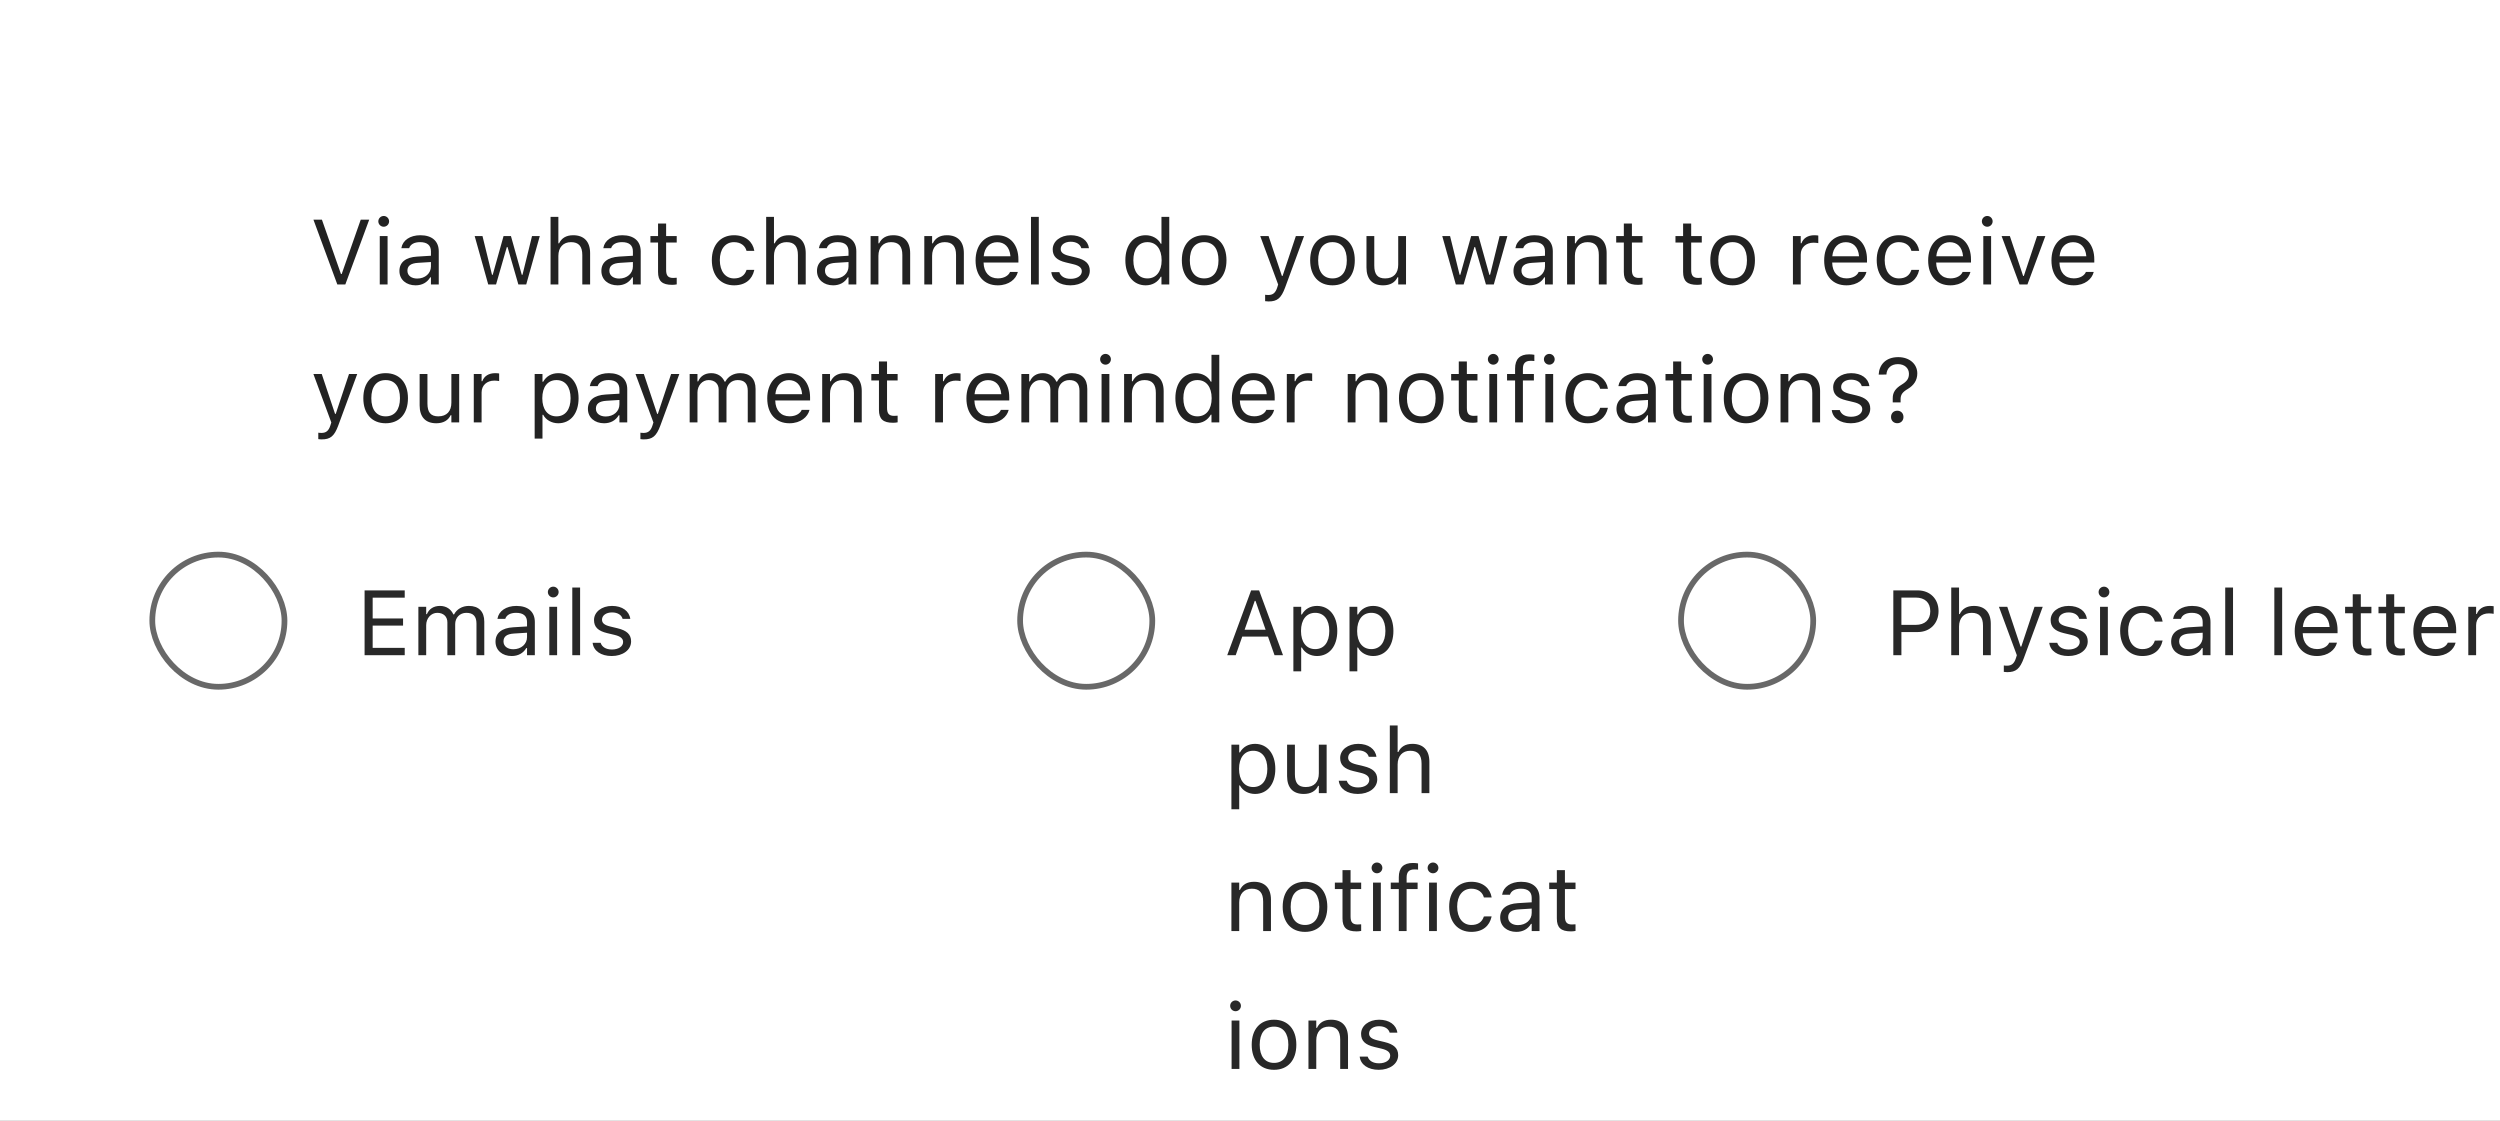 <svg width="435" height="195" viewBox="0 0 435 195" fill="none" xmlns="http://www.w3.org/2000/svg">
<rect x="0" y="0" width="435" height="195" fill="#808080" stroke="none"/>
<g clip-path="url(#clip0_2811_1228)">
<mask id="path-1-inside-1_2811_1228" fill="white">
<path d="M0 0H435V195H0V0Z"/>
</mask>
<path d="M0 0H435V195H0V0Z" fill="white"/>
<path d="M58.695 49.5L54.539 38.227H56.016L59.328 47.68H59.453L62.766 38.227H64.242L60.086 49.5H58.695ZM66.766 39.453C66.25 39.453 65.828 39.031 65.828 38.516C65.828 38 66.25 37.578 66.766 37.578C67.281 37.578 67.703 38 67.703 38.516C67.703 39.031 67.281 39.453 66.766 39.453ZM66.078 49.5V41.078H67.438V49.5H66.078ZM72.312 49.648C70.711 49.648 69.5 48.68 69.5 47.148V47.133C69.5 45.633 70.609 44.766 72.57 44.648L74.984 44.5V43.734C74.984 42.695 74.352 42.133 73.094 42.133C72.086 42.133 71.422 42.508 71.203 43.164L71.195 43.188H69.836L69.844 43.141C70.062 41.82 71.344 40.93 73.141 40.93C75.195 40.93 76.344 41.984 76.344 43.734V49.5H74.984V48.258H74.859C74.328 49.156 73.445 49.648 72.312 49.648ZM70.891 47.117C70.891 47.969 71.617 48.469 72.594 48.469C73.977 48.469 74.984 47.562 74.984 46.359V45.594L72.734 45.734C71.453 45.812 70.891 46.266 70.891 47.102V47.117ZM84.953 49.5L82.594 41.078H83.953L85.609 47.812H85.734L87.617 41.078H88.906L90.789 47.812H90.914L92.57 41.078H93.922L91.562 49.5H90.195L88.312 42.984H88.188L86.312 49.5H84.953ZM95.797 49.5V37.734H97.156V42.344H97.281C97.703 41.453 98.492 40.93 99.734 40.93C101.625 40.93 102.68 42.047 102.68 44.047V49.5H101.32V44.375C101.32 42.859 100.695 42.133 99.352 42.133C98.008 42.133 97.156 43.039 97.156 44.516V49.5H95.797ZM107.453 49.648C105.852 49.648 104.641 48.68 104.641 47.148V47.133C104.641 45.633 105.75 44.766 107.711 44.648L110.125 44.5V43.734C110.125 42.695 109.492 42.133 108.234 42.133C107.227 42.133 106.562 42.508 106.344 43.164L106.336 43.188H104.977L104.984 43.141C105.203 41.82 106.484 40.93 108.281 40.93C110.336 40.93 111.484 41.984 111.484 43.734V49.5H110.125V48.258H110C109.469 49.156 108.586 49.648 107.453 49.648ZM106.031 47.117C106.031 47.969 106.758 48.469 107.734 48.469C109.117 48.469 110.125 47.562 110.125 46.359V45.594L107.875 45.734C106.594 45.812 106.031 46.266 106.031 47.102V47.117ZM116.961 49.562C115.227 49.562 114.5 48.922 114.5 47.312V42.203H113.172V41.078H114.5V38.898H115.906V41.078H117.75V42.203H115.906V46.969C115.906 47.961 116.25 48.359 117.125 48.359C117.367 48.359 117.5 48.352 117.75 48.328V49.484C117.484 49.531 117.227 49.562 116.961 49.562ZM127.727 49.648C125.367 49.648 123.859 47.938 123.859 45.266V45.25C123.859 42.633 125.359 40.93 127.719 40.93C129.766 40.93 130.992 42.109 131.242 43.609L131.25 43.656H129.898L129.891 43.633C129.68 42.805 128.93 42.133 127.719 42.133C126.203 42.133 125.25 43.352 125.25 45.25V45.266C125.25 47.203 126.219 48.445 127.719 48.445C128.852 48.445 129.57 47.945 129.883 47.008L129.898 46.961L131.242 46.953L131.227 47.039C130.883 48.562 129.75 49.648 127.727 49.648ZM133.312 49.5V37.734H134.672V42.344H134.797C135.219 41.453 136.008 40.93 137.25 40.93C139.141 40.93 140.195 42.047 140.195 44.047V49.5H138.836V44.375C138.836 42.859 138.211 42.133 136.867 42.133C135.523 42.133 134.672 43.039 134.672 44.516V49.5H133.312ZM144.969 49.648C143.367 49.648 142.156 48.68 142.156 47.148V47.133C142.156 45.633 143.266 44.766 145.227 44.648L147.641 44.5V43.734C147.641 42.695 147.008 42.133 145.75 42.133C144.742 42.133 144.078 42.508 143.859 43.164L143.852 43.188H142.492L142.5 43.141C142.719 41.82 144 40.93 145.797 40.93C147.852 40.93 149 41.984 149 43.734V49.5H147.641V48.258H147.516C146.984 49.156 146.102 49.648 144.969 49.648ZM143.547 47.117C143.547 47.969 144.273 48.469 145.25 48.469C146.633 48.469 147.641 47.562 147.641 46.359V45.594L145.391 45.734C144.109 45.812 143.547 46.266 143.547 47.102V47.117ZM151.484 49.5V41.078H152.844V42.344H152.969C153.391 41.453 154.18 40.93 155.422 40.93C157.312 40.93 158.367 42.047 158.367 44.047V49.5H157.008V44.375C157.008 42.859 156.383 42.133 155.039 42.133C153.695 42.133 152.844 43.039 152.844 44.516V49.5H151.484ZM160.828 49.5V41.078H162.188V42.344H162.312C162.734 41.453 163.523 40.93 164.766 40.93C166.656 40.93 167.711 42.047 167.711 44.047V49.5H166.352V44.375C166.352 42.859 165.727 42.133 164.383 42.133C163.039 42.133 162.188 43.039 162.188 44.516V49.5H160.828ZM173.609 49.648C171.203 49.648 169.75 47.961 169.75 45.32V45.312C169.75 42.711 171.234 40.93 173.523 40.93C175.812 40.93 177.203 42.633 177.203 45.148V45.68H171.141C171.18 47.422 172.141 48.438 173.641 48.438C174.781 48.438 175.484 47.898 175.711 47.391L175.742 47.32H177.102L177.086 47.383C176.797 48.523 175.594 49.648 173.609 49.648ZM173.516 42.141C172.266 42.141 171.312 42.992 171.164 44.594H175.82C175.68 42.93 174.758 42.141 173.516 42.141ZM179.391 49.5V37.734H180.75V49.5H179.391ZM186.25 49.648C184.375 49.648 183.086 48.742 182.93 47.352H184.32C184.547 48.055 185.219 48.516 186.297 48.516C187.43 48.516 188.234 47.977 188.234 47.211V47.195C188.234 46.625 187.805 46.227 186.766 45.977L185.461 45.664C183.883 45.289 183.172 44.602 183.172 43.391V43.383C183.172 41.984 184.516 40.93 186.305 40.93C188.07 40.93 189.297 41.812 189.484 43.188H188.148C187.969 42.523 187.312 42.062 186.297 42.062C185.297 42.062 184.562 42.578 184.562 43.32V43.336C184.562 43.906 184.984 44.266 185.977 44.508L187.273 44.82C188.859 45.203 189.625 45.891 189.625 47.094V47.109C189.625 48.609 188.164 49.648 186.25 49.648ZM199.344 49.648C197.211 49.648 195.812 47.922 195.812 45.297V45.281C195.812 42.641 197.203 40.93 199.344 40.93C200.5 40.93 201.508 41.508 201.969 42.406H202.094V37.734H203.453V49.5H202.094V48.156H201.969C201.453 49.094 200.516 49.648 199.344 49.648ZM199.656 48.445C201.188 48.445 202.125 47.242 202.125 45.297V45.281C202.125 43.336 201.188 42.133 199.656 42.133C198.117 42.133 197.203 43.32 197.203 45.281V45.297C197.203 47.258 198.117 48.445 199.656 48.445ZM209.523 49.648C207.125 49.648 205.641 47.992 205.641 45.297V45.281C205.641 42.578 207.125 40.93 209.523 40.93C211.922 40.93 213.406 42.578 213.406 45.281V45.297C213.406 47.992 211.922 49.648 209.523 49.648ZM209.523 48.445C211.117 48.445 212.016 47.281 212.016 45.297V45.281C212.016 43.289 211.117 42.133 209.523 42.133C207.93 42.133 207.031 43.289 207.031 45.281V45.297C207.031 47.281 207.93 48.445 209.523 48.445ZM220.734 52.453C220.555 52.453 220.32 52.438 220.133 52.406V51.289C220.297 51.32 220.508 51.328 220.695 51.328C221.469 51.328 221.938 50.977 222.242 50.008L222.398 49.508L219.281 41.078H220.734L223.047 48.008H223.172L225.477 41.078H226.906L223.617 50.016C222.922 51.906 222.227 52.453 220.734 52.453ZM231.852 49.648C229.453 49.648 227.969 47.992 227.969 45.297V45.281C227.969 42.578 229.453 40.93 231.852 40.93C234.25 40.93 235.734 42.578 235.734 45.281V45.297C235.734 47.992 234.25 49.648 231.852 49.648ZM231.852 48.445C233.445 48.445 234.344 47.281 234.344 45.297V45.281C234.344 43.289 233.445 42.133 231.852 42.133C230.258 42.133 229.359 43.289 229.359 45.281V45.297C229.359 47.281 230.258 48.445 231.852 48.445ZM240.664 49.648C238.75 49.648 237.766 48.523 237.766 46.531V41.078H239.125V46.203C239.125 47.719 239.672 48.445 241.016 48.445C242.5 48.445 243.289 47.539 243.289 46.062V41.078H244.648V49.5H243.289V48.242H243.164C242.75 49.141 241.898 49.648 240.664 49.648ZM253.312 49.5L250.953 41.078H252.312L253.969 47.812H254.094L255.977 41.078H257.266L259.148 47.812H259.273L260.93 41.078H262.281L259.922 49.5H258.555L256.672 42.984H256.547L254.672 49.5H253.312ZM266.156 49.648C264.555 49.648 263.344 48.68 263.344 47.148V47.133C263.344 45.633 264.453 44.766 266.414 44.648L268.828 44.5V43.734C268.828 42.695 268.195 42.133 266.938 42.133C265.93 42.133 265.266 42.508 265.047 43.164L265.039 43.188H263.68L263.688 43.141C263.906 41.82 265.188 40.93 266.984 40.93C269.039 40.93 270.188 41.984 270.188 43.734V49.5H268.828V48.258H268.703C268.172 49.156 267.289 49.648 266.156 49.648ZM264.734 47.117C264.734 47.969 265.461 48.469 266.438 48.469C267.82 48.469 268.828 47.562 268.828 46.359V45.594L266.578 45.734C265.297 45.812 264.734 46.266 264.734 47.102V47.117ZM272.672 49.5V41.078H274.031V42.344H274.156C274.578 41.453 275.367 40.93 276.609 40.93C278.5 40.93 279.555 42.047 279.555 44.047V49.5H278.195V44.375C278.195 42.859 277.57 42.133 276.227 42.133C274.883 42.133 274.031 43.039 274.031 44.516V49.5H272.672ZM285.008 49.562C283.273 49.562 282.547 48.922 282.547 47.312V42.203H281.219V41.078H282.547V38.898H283.953V41.078H285.797V42.203H283.953V46.969C283.953 47.961 284.297 48.359 285.172 48.359C285.414 48.359 285.547 48.352 285.797 48.328V49.484C285.531 49.531 285.273 49.562 285.008 49.562ZM295.32 49.562C293.586 49.562 292.859 48.922 292.859 47.312V42.203H291.531V41.078H292.859V38.898H294.266V41.078H296.109V42.203H294.266V46.969C294.266 47.961 294.609 48.359 295.484 48.359C295.727 48.359 295.859 48.352 296.109 48.328V49.484C295.844 49.531 295.586 49.562 295.32 49.562ZM301.477 49.648C299.078 49.648 297.594 47.992 297.594 45.297V45.281C297.594 42.578 299.078 40.93 301.477 40.93C303.875 40.93 305.359 42.578 305.359 45.281V45.297C305.359 47.992 303.875 49.648 301.477 49.648ZM301.477 48.445C303.07 48.445 303.969 47.281 303.969 45.297V45.281C303.969 43.289 303.07 42.133 301.477 42.133C299.883 42.133 298.984 43.289 298.984 45.281V45.297C298.984 47.281 299.883 48.445 301.477 48.445ZM311.969 49.5V41.078H313.328V42.328H313.453C313.773 41.445 314.562 40.93 315.703 40.93C315.961 40.93 316.25 40.961 316.383 40.984V42.305C316.102 42.258 315.844 42.227 315.547 42.227C314.25 42.227 313.328 43.047 313.328 44.281V49.5H311.969ZM321.266 49.648C318.859 49.648 317.406 47.961 317.406 45.32V45.312C317.406 42.711 318.891 40.93 321.18 40.93C323.469 40.93 324.859 42.633 324.859 45.148V45.68H318.797C318.836 47.422 319.797 48.438 321.297 48.438C322.438 48.438 323.141 47.898 323.367 47.391L323.398 47.32H324.758L324.742 47.383C324.453 48.523 323.25 49.648 321.266 49.648ZM321.172 42.141C319.922 42.141 318.969 42.992 318.82 44.594H323.477C323.336 42.93 322.414 42.141 321.172 42.141ZM330.414 49.648C328.055 49.648 326.547 47.938 326.547 45.266V45.25C326.547 42.633 328.047 40.93 330.406 40.93C332.453 40.93 333.68 42.109 333.93 43.609L333.938 43.656H332.586L332.578 43.633C332.367 42.805 331.617 42.133 330.406 42.133C328.891 42.133 327.938 43.352 327.938 45.25V45.266C327.938 47.203 328.906 48.445 330.406 48.445C331.539 48.445 332.258 47.945 332.57 47.008L332.586 46.961L333.93 46.953L333.914 47.039C333.57 48.562 332.438 49.648 330.414 49.648ZM339.359 49.648C336.953 49.648 335.5 47.961 335.5 45.32V45.312C335.5 42.711 336.984 40.93 339.273 40.93C341.562 40.93 342.953 42.633 342.953 45.148V45.68H336.891C336.93 47.422 337.891 48.438 339.391 48.438C340.531 48.438 341.234 47.898 341.461 47.391L341.492 47.32H342.852L342.836 47.383C342.547 48.523 341.344 49.648 339.359 49.648ZM339.266 42.141C338.016 42.141 337.062 42.992 336.914 44.594H341.57C341.43 42.93 340.508 42.141 339.266 42.141ZM345.781 39.453C345.266 39.453 344.844 39.031 344.844 38.516C344.844 38 345.266 37.578 345.781 37.578C346.297 37.578 346.719 38 346.719 38.516C346.719 39.031 346.297 39.453 345.781 39.453ZM345.094 49.5V41.078H346.453V49.5H345.094ZM351.398 49.5L348.281 41.078H349.719L352.023 48.016H352.148L354.453 41.078H355.891L352.773 49.5H351.398ZM360.812 49.648C358.406 49.648 356.953 47.961 356.953 45.32V45.312C356.953 42.711 358.438 40.93 360.727 40.93C363.016 40.93 364.406 42.633 364.406 45.148V45.68H358.344C358.383 47.422 359.344 48.438 360.844 48.438C361.984 48.438 362.688 47.898 362.914 47.391L362.945 47.32H364.305L364.289 47.383C364 48.523 362.797 49.648 360.812 49.648ZM360.719 42.141C359.469 42.141 358.516 42.992 358.367 44.594H363.023C362.883 42.93 361.961 42.141 360.719 42.141ZM55.984 76.453C55.805 76.453 55.57 76.438 55.383 76.406V75.289C55.547 75.32 55.758 75.328 55.945 75.328C56.719 75.328 57.188 74.977 57.492 74.008L57.648 73.508L54.531 65.078H55.984L58.297 72.008H58.422L60.727 65.078H62.156L58.867 74.016C58.172 75.906 57.477 76.453 55.984 76.453ZM67.102 73.648C64.703 73.648 63.219 71.992 63.219 69.297V69.281C63.219 66.578 64.703 64.93 67.102 64.93C69.5 64.93 70.984 66.578 70.984 69.281V69.297C70.984 71.992 69.5 73.648 67.102 73.648ZM67.102 72.445C68.695 72.445 69.594 71.281 69.594 69.297V69.281C69.594 67.289 68.695 66.133 67.102 66.133C65.508 66.133 64.609 67.289 64.609 69.281V69.297C64.609 71.281 65.508 72.445 67.102 72.445ZM75.914 73.648C74 73.648 73.016 72.523 73.016 70.531V65.078H74.375V70.203C74.375 71.719 74.922 72.445 76.266 72.445C77.75 72.445 78.539 71.539 78.539 70.062V65.078H79.898V73.5H78.539V72.242H78.414C78 73.141 77.148 73.648 75.914 73.648ZM82.438 73.5V65.078H83.797V66.328H83.922C84.242 65.445 85.031 64.93 86.172 64.93C86.43 64.93 86.719 64.961 86.852 64.984V66.305C86.57 66.258 86.312 66.227 86.016 66.227C84.719 66.227 83.797 67.047 83.797 68.281V73.5H82.438ZM93.031 76.312V65.078H94.391V66.422H94.516C95.031 65.484 95.969 64.93 97.141 64.93C99.273 64.93 100.672 66.656 100.672 69.281V69.297C100.672 71.938 99.281 73.648 97.141 73.648C95.984 73.648 94.977 73.07 94.516 72.172H94.391V76.312H93.031ZM96.828 72.445C98.367 72.445 99.281 71.258 99.281 69.297V69.281C99.281 67.32 98.367 66.133 96.828 66.133C95.297 66.133 94.359 67.336 94.359 69.281V69.297C94.359 71.242 95.297 72.445 96.828 72.445ZM105.109 73.648C103.508 73.648 102.297 72.68 102.297 71.148V71.133C102.297 69.633 103.406 68.766 105.367 68.648L107.781 68.5V67.734C107.781 66.695 107.148 66.133 105.891 66.133C104.883 66.133 104.219 66.508 104 67.164L103.992 67.188H102.633L102.641 67.141C102.859 65.82 104.141 64.93 105.938 64.93C107.992 64.93 109.141 65.984 109.141 67.734V73.5H107.781V72.258H107.656C107.125 73.156 106.242 73.648 105.109 73.648ZM103.688 71.117C103.688 71.969 104.414 72.469 105.391 72.469C106.773 72.469 107.781 71.562 107.781 70.359V69.594L105.531 69.734C104.25 69.812 103.688 70.266 103.688 71.102V71.117ZM112.031 76.453C111.852 76.453 111.617 76.438 111.43 76.406V75.289C111.594 75.32 111.805 75.328 111.992 75.328C112.766 75.328 113.234 74.977 113.539 74.008L113.695 73.508L110.578 65.078H112.031L114.344 72.008H114.469L116.773 65.078H118.203L114.914 74.016C114.219 75.906 113.523 76.453 112.031 76.453ZM120 73.5V65.078H121.359V66.359H121.484C121.859 65.453 122.656 64.93 123.758 64.93C124.898 64.93 125.695 65.531 126.086 66.406H126.211C126.664 65.516 127.625 64.93 128.789 64.93C130.508 64.93 131.469 65.914 131.469 67.68V73.5H130.109V67.992C130.109 66.75 129.539 66.133 128.352 66.133C127.18 66.133 126.406 67.016 126.406 68.086V73.5H125.047V67.781C125.047 66.781 124.359 66.133 123.297 66.133C122.195 66.133 121.359 67.094 121.359 68.281V73.5H120ZM137.359 73.648C134.953 73.648 133.5 71.961 133.5 69.32V69.312C133.5 66.711 134.984 64.93 137.273 64.93C139.562 64.93 140.953 66.633 140.953 69.148V69.68H134.891C134.93 71.422 135.891 72.438 137.391 72.438C138.531 72.438 139.234 71.898 139.461 71.391L139.492 71.32H140.852L140.836 71.383C140.547 72.523 139.344 73.648 137.359 73.648ZM137.266 66.141C136.016 66.141 135.062 66.992 134.914 68.594H139.57C139.43 66.93 138.508 66.141 137.266 66.141ZM143.062 73.5V65.078H144.422V66.344H144.547C144.969 65.453 145.758 64.93 147 64.93C148.891 64.93 149.945 66.047 149.945 68.047V73.5H148.586V68.375C148.586 66.859 147.961 66.133 146.617 66.133C145.273 66.133 144.422 67.039 144.422 68.516V73.5H143.062ZM155.398 73.562C153.664 73.562 152.938 72.922 152.938 71.312V66.203H151.609V65.078H152.938V62.898H154.344V65.078H156.188V66.203H154.344V70.969C154.344 71.961 154.688 72.359 155.562 72.359C155.805 72.359 155.938 72.352 156.188 72.328V73.484C155.922 73.531 155.664 73.562 155.398 73.562ZM162.719 73.5V65.078H164.078V66.328H164.203C164.523 65.445 165.312 64.93 166.453 64.93C166.711 64.93 167 64.961 167.133 64.984V66.305C166.852 66.258 166.594 66.227 166.297 66.227C165 66.227 164.078 67.047 164.078 68.281V73.5H162.719ZM172.016 73.648C169.609 73.648 168.156 71.961 168.156 69.32V69.312C168.156 66.711 169.641 64.93 171.93 64.93C174.219 64.93 175.609 66.633 175.609 69.148V69.68H169.547C169.586 71.422 170.547 72.438 172.047 72.438C173.188 72.438 173.891 71.898 174.117 71.391L174.148 71.32H175.508L175.492 71.383C175.203 72.523 174 73.648 172.016 73.648ZM171.922 66.141C170.672 66.141 169.719 66.992 169.57 68.594H174.227C174.086 66.93 173.164 66.141 171.922 66.141ZM177.719 73.5V65.078H179.078V66.359H179.203C179.578 65.453 180.375 64.93 181.477 64.93C182.617 64.93 183.414 65.531 183.805 66.406H183.93C184.383 65.516 185.344 64.93 186.508 64.93C188.227 64.93 189.188 65.914 189.188 67.68V73.5H187.828V67.992C187.828 66.75 187.258 66.133 186.07 66.133C184.898 66.133 184.125 67.016 184.125 68.086V73.5H182.766V67.781C182.766 66.781 182.078 66.133 181.016 66.133C179.914 66.133 179.078 67.094 179.078 68.281V73.5H177.719ZM192.359 63.453C191.844 63.453 191.422 63.031 191.422 62.516C191.422 62 191.844 61.578 192.359 61.578C192.875 61.578 193.297 62 193.297 62.516C193.297 63.031 192.875 63.453 192.359 63.453ZM191.672 73.5V65.078H193.031V73.5H191.672ZM195.594 73.5V65.078H196.953V66.344H197.078C197.5 65.453 198.289 64.93 199.531 64.93C201.422 64.93 202.477 66.047 202.477 68.047V73.5H201.117V68.375C201.117 66.859 200.492 66.133 199.148 66.133C197.805 66.133 196.953 67.039 196.953 68.516V73.5H195.594ZM208.047 73.648C205.914 73.648 204.516 71.922 204.516 69.297V69.281C204.516 66.641 205.906 64.93 208.047 64.93C209.203 64.93 210.211 65.508 210.672 66.406H210.797V61.734H212.156V73.5H210.797V72.156H210.672C210.156 73.094 209.219 73.648 208.047 73.648ZM208.359 72.445C209.891 72.445 210.828 71.242 210.828 69.297V69.281C210.828 67.336 209.891 66.133 208.359 66.133C206.82 66.133 205.906 67.32 205.906 69.281V69.297C205.906 71.258 206.82 72.445 208.359 72.445ZM218.203 73.648C215.797 73.648 214.344 71.961 214.344 69.32V69.312C214.344 66.711 215.828 64.93 218.117 64.93C220.406 64.93 221.797 66.633 221.797 69.148V69.68H215.734C215.773 71.422 216.734 72.438 218.234 72.438C219.375 72.438 220.078 71.898 220.305 71.391L220.336 71.32H221.695L221.68 71.383C221.391 72.523 220.188 73.648 218.203 73.648ZM218.109 66.141C216.859 66.141 215.906 66.992 215.758 68.594H220.414C220.273 66.93 219.352 66.141 218.109 66.141ZM223.906 73.5V65.078H225.266V66.328H225.391C225.711 65.445 226.5 64.93 227.641 64.93C227.898 64.93 228.188 64.961 228.32 64.984V66.305C228.039 66.258 227.781 66.227 227.484 66.227C226.188 66.227 225.266 67.047 225.266 68.281V73.5H223.906ZM234.5 73.5V65.078H235.859V66.344H235.984C236.406 65.453 237.195 64.93 238.438 64.93C240.328 64.93 241.383 66.047 241.383 68.047V73.5H240.023V68.375C240.023 66.859 239.398 66.133 238.055 66.133C236.711 66.133 235.859 67.039 235.859 68.516V73.5H234.5ZM247.305 73.648C244.906 73.648 243.422 71.992 243.422 69.297V69.281C243.422 66.578 244.906 64.93 247.305 64.93C249.703 64.93 251.188 66.578 251.188 69.281V69.297C251.188 71.992 249.703 73.648 247.305 73.648ZM247.305 72.445C248.898 72.445 249.797 71.281 249.797 69.297V69.281C249.797 67.289 248.898 66.133 247.305 66.133C245.711 66.133 244.812 67.289 244.812 69.281V69.297C244.812 71.281 245.711 72.445 247.305 72.445ZM256.289 73.562C254.555 73.562 253.828 72.922 253.828 71.312V66.203H252.5V65.078H253.828V62.898H255.234V65.078H257.078V66.203H255.234V70.969C255.234 71.961 255.578 72.359 256.453 72.359C256.695 72.359 256.828 72.352 257.078 72.328V73.484C256.812 73.531 256.555 73.562 256.289 73.562ZM259.828 63.453C259.312 63.453 258.891 63.031 258.891 62.516C258.891 62 259.312 61.578 259.828 61.578C260.344 61.578 260.766 62 260.766 62.516C260.766 63.031 260.344 63.453 259.828 63.453ZM259.141 73.5V65.078H260.5V73.5H259.141ZM263.625 73.5V66.203H262.227V65.078H263.625V64.141C263.625 62.461 264.469 61.656 266.07 61.656C266.398 61.656 266.695 61.68 266.977 61.734V62.82C266.812 62.789 266.586 62.781 266.344 62.781C265.375 62.781 264.984 63.258 264.984 64.18V65.078H266.898V66.203H264.984V73.5H263.625ZM269.578 63.453C269.062 63.453 268.641 63.031 268.641 62.516C268.641 62 269.062 61.578 269.578 61.578C270.094 61.578 270.516 62 270.516 62.516C270.516 63.031 270.094 63.453 269.578 63.453ZM268.891 73.5V65.078H270.25V73.5H268.891ZM276.258 73.648C273.898 73.648 272.391 71.938 272.391 69.266V69.25C272.391 66.633 273.891 64.93 276.25 64.93C278.297 64.93 279.523 66.109 279.773 67.609L279.781 67.656H278.43L278.422 67.633C278.211 66.805 277.461 66.133 276.25 66.133C274.734 66.133 273.781 67.352 273.781 69.25V69.266C273.781 71.203 274.75 72.445 276.25 72.445C277.383 72.445 278.102 71.945 278.414 71.008L278.43 70.961L279.773 70.953L279.758 71.039C279.414 72.562 278.281 73.648 276.258 73.648ZM284.078 73.648C282.477 73.648 281.266 72.68 281.266 71.148V71.133C281.266 69.633 282.375 68.766 284.336 68.648L286.75 68.5V67.734C286.75 66.695 286.117 66.133 284.859 66.133C283.852 66.133 283.188 66.508 282.969 67.164L282.961 67.188H281.602L281.609 67.141C281.828 65.82 283.109 64.93 284.906 64.93C286.961 64.93 288.109 65.984 288.109 67.734V73.5H286.75V72.258H286.625C286.094 73.156 285.211 73.648 284.078 73.648ZM282.656 71.117C282.656 71.969 283.383 72.469 284.359 72.469C285.742 72.469 286.75 71.562 286.75 70.359V69.594L284.5 69.734C283.219 69.812 282.656 70.266 282.656 71.102V71.117ZM293.586 73.562C291.852 73.562 291.125 72.922 291.125 71.312V66.203H289.797V65.078H291.125V62.898H292.531V65.078H294.375V66.203H292.531V70.969C292.531 71.961 292.875 72.359 293.75 72.359C293.992 72.359 294.125 72.352 294.375 72.328V73.484C294.109 73.531 293.852 73.562 293.586 73.562ZM297.125 63.453C296.609 63.453 296.188 63.031 296.188 62.516C296.188 62 296.609 61.578 297.125 61.578C297.641 61.578 298.062 62 298.062 62.516C298.062 63.031 297.641 63.453 297.125 63.453ZM296.438 73.5V65.078H297.797V73.5H296.438ZM303.82 73.648C301.422 73.648 299.938 71.992 299.938 69.297V69.281C299.938 66.578 301.422 64.93 303.82 64.93C306.219 64.93 307.703 66.578 307.703 69.281V69.297C307.703 71.992 306.219 73.648 303.82 73.648ZM303.82 72.445C305.414 72.445 306.312 71.281 306.312 69.297V69.281C306.312 67.289 305.414 66.133 303.82 66.133C302.227 66.133 301.328 67.289 301.328 69.281V69.297C301.328 71.281 302.227 72.445 303.82 72.445ZM309.812 73.5V65.078H311.172V66.344H311.297C311.719 65.453 312.508 64.93 313.75 64.93C315.641 64.93 316.695 66.047 316.695 68.047V73.5H315.336V68.375C315.336 66.859 314.711 66.133 313.367 66.133C312.023 66.133 311.172 67.039 311.172 68.516V73.5H309.812ZM322.047 73.648C320.172 73.648 318.883 72.742 318.727 71.352H320.117C320.344 72.055 321.016 72.516 322.094 72.516C323.227 72.516 324.031 71.977 324.031 71.211V71.195C324.031 70.625 323.602 70.227 322.562 69.977L321.258 69.664C319.68 69.289 318.969 68.602 318.969 67.391V67.383C318.969 65.984 320.312 64.93 322.102 64.93C323.867 64.93 325.094 65.812 325.281 67.188H323.945C323.766 66.523 323.109 66.062 322.094 66.062C321.094 66.062 320.359 66.578 320.359 67.32V67.336C320.359 67.906 320.781 68.266 321.773 68.508L323.07 68.82C324.656 69.203 325.422 69.891 325.422 71.094V71.109C325.422 72.609 323.961 73.648 322.047 73.648ZM329.336 70.016V69.297C329.328 68.266 329.828 67.562 330.898 66.922C331.805 66.367 332.156 65.875 332.156 65.047V65.031C332.156 64.07 331.406 63.359 330.242 63.359C329.062 63.359 328.312 64.055 328.234 65.164L328.219 65.172L326.891 65.18V65.164C326.977 63.484 328.102 62.141 330.297 62.141C332.266 62.141 333.609 63.359 333.609 64.961V64.977C333.609 66.195 332.977 67.062 331.977 67.664C330.984 68.25 330.703 68.688 330.703 69.508V70.016H329.336ZM330.125 73.641C329.492 73.641 329.039 73.188 329.039 72.555C329.039 71.914 329.492 71.461 330.125 71.461C330.758 71.461 331.203 71.914 331.203 72.555C331.203 73.188 330.758 73.641 330.125 73.641Z" fill="#222222"/>
<rect x="26.5" y="96.5" width="23" height="23" rx="11.5" stroke="#686868"/>
<path d="M63.438 114V102.727H70.422V103.992H64.844V107.609H70.133V108.859H64.844V112.734H70.422V114H63.438ZM72.797 114V105.578H74.156V106.859H74.281C74.656 105.953 75.453 105.43 76.555 105.43C77.695 105.43 78.492 106.031 78.883 106.906H79.008C79.461 106.016 80.422 105.43 81.586 105.43C83.305 105.43 84.266 106.414 84.266 108.18V114H82.906V108.492C82.906 107.25 82.336 106.633 81.148 106.633C79.977 106.633 79.203 107.516 79.203 108.586V114H77.844V108.281C77.844 107.281 77.156 106.633 76.094 106.633C74.992 106.633 74.156 107.594 74.156 108.781V114H72.797ZM89.031 114.148C87.43 114.148 86.219 113.18 86.219 111.648V111.633C86.219 110.133 87.328 109.266 89.289 109.148L91.703 109V108.234C91.703 107.195 91.07 106.633 89.812 106.633C88.805 106.633 88.141 107.008 87.922 107.664L87.914 107.688H86.555L86.562 107.641C86.781 106.32 88.062 105.43 89.859 105.43C91.914 105.43 93.062 106.484 93.062 108.234V114H91.703V112.758H91.578C91.047 113.656 90.164 114.148 89.031 114.148ZM87.609 111.617C87.609 112.469 88.336 112.969 89.312 112.969C90.695 112.969 91.703 112.062 91.703 110.859V110.094L89.453 110.234C88.172 110.312 87.609 110.766 87.609 111.602V111.617ZM96.266 103.953C95.75 103.953 95.328 103.531 95.328 103.016C95.328 102.5 95.75 102.078 96.266 102.078C96.781 102.078 97.203 102.5 97.203 103.016C97.203 103.531 96.781 103.953 96.266 103.953ZM95.578 114V105.578H96.938V114H95.578ZM99.578 114V102.234H100.938V114H99.578ZM106.438 114.148C104.562 114.148 103.273 113.242 103.117 111.852H104.508C104.734 112.555 105.406 113.016 106.484 113.016C107.617 113.016 108.422 112.477 108.422 111.711V111.695C108.422 111.125 107.992 110.727 106.953 110.477L105.648 110.164C104.07 109.789 103.359 109.102 103.359 107.891V107.883C103.359 106.484 104.703 105.43 106.492 105.43C108.258 105.43 109.484 106.312 109.672 107.688H108.336C108.156 107.023 107.5 106.562 106.484 106.562C105.484 106.562 104.75 107.078 104.75 107.82V107.836C104.75 108.406 105.172 108.766 106.164 109.008L107.461 109.32C109.047 109.703 109.812 110.391 109.812 111.594V111.609C109.812 113.109 108.352 114.148 106.438 114.148Z" fill="#282828"/>
<rect x="177.5" y="96.5" width="23" height="23" rx="11.5" stroke="#686868"/>
<path d="M213.539 114L217.695 102.727H219.086L223.242 114H221.766L220.633 110.773H216.148L215.016 114H213.539ZM218.328 104.547L216.562 109.578H220.219L218.453 104.547H218.328ZM225.047 116.812V105.578H226.406V106.922H226.531C227.047 105.984 227.984 105.43 229.156 105.43C231.289 105.43 232.688 107.156 232.688 109.781V109.797C232.688 112.438 231.297 114.148 229.156 114.148C228 114.148 226.992 113.57 226.531 112.672H226.406V116.812H225.047ZM228.844 112.945C230.383 112.945 231.297 111.758 231.297 109.797V109.781C231.297 107.82 230.383 106.633 228.844 106.633C227.312 106.633 226.375 107.836 226.375 109.781V109.797C226.375 111.742 227.312 112.945 228.844 112.945ZM234.812 116.812V105.578H236.172V106.922H236.297C236.812 105.984 237.75 105.43 238.922 105.43C241.055 105.43 242.453 107.156 242.453 109.781V109.797C242.453 112.438 241.062 114.148 238.922 114.148C237.766 114.148 236.758 113.57 236.297 112.672H236.172V116.812H234.812ZM238.609 112.945C240.148 112.945 241.062 111.758 241.062 109.797V109.781C241.062 107.82 240.148 106.633 238.609 106.633C237.078 106.633 236.141 107.836 236.141 109.781V109.797C236.141 111.742 237.078 112.945 238.609 112.945ZM214.266 140.812V129.578H215.625V130.922H215.75C216.266 129.984 217.203 129.43 218.375 129.43C220.508 129.43 221.906 131.156 221.906 133.781V133.797C221.906 136.438 220.516 138.148 218.375 138.148C217.219 138.148 216.211 137.57 215.75 136.672H215.625V140.812H214.266ZM218.062 136.945C219.602 136.945 220.516 135.758 220.516 133.797V133.781C220.516 131.82 219.602 130.633 218.062 130.633C216.531 130.633 215.594 131.836 215.594 133.781V133.797C215.594 135.742 216.531 136.945 218.062 136.945ZM226.852 138.148C224.938 138.148 223.953 137.023 223.953 135.031V129.578H225.312V134.703C225.312 136.219 225.859 136.945 227.203 136.945C228.688 136.945 229.477 136.039 229.477 134.562V129.578H230.836V138H229.477V136.742H229.352C228.938 137.641 228.086 138.148 226.852 138.148ZM236.266 138.148C234.391 138.148 233.102 137.242 232.945 135.852H234.336C234.562 136.555 235.234 137.016 236.312 137.016C237.445 137.016 238.25 136.477 238.25 135.711V135.695C238.25 135.125 237.82 134.727 236.781 134.477L235.477 134.164C233.898 133.789 233.188 133.102 233.188 131.891V131.883C233.188 130.484 234.531 129.43 236.32 129.43C238.086 129.43 239.312 130.312 239.5 131.688H238.164C237.984 131.023 237.328 130.562 236.312 130.562C235.312 130.562 234.578 131.078 234.578 131.82V131.836C234.578 132.406 235 132.766 235.992 133.008L237.289 133.32C238.875 133.703 239.641 134.391 239.641 135.594V135.609C239.641 137.109 238.18 138.148 236.266 138.148ZM241.828 138V126.234H243.188V130.844H243.312C243.734 129.953 244.523 129.43 245.766 129.43C247.656 129.43 248.711 130.547 248.711 132.547V138H247.352V132.875C247.352 131.359 246.727 130.633 245.383 130.633C244.039 130.633 243.188 131.539 243.188 133.016V138H241.828ZM214.266 162V153.578H215.625V154.844H215.75C216.172 153.953 216.961 153.43 218.203 153.43C220.094 153.43 221.148 154.547 221.148 156.547V162H219.789V156.875C219.789 155.359 219.164 154.633 217.82 154.633C216.477 154.633 215.625 155.539 215.625 157.016V162H214.266ZM227.07 162.148C224.672 162.148 223.188 160.492 223.188 157.797V157.781C223.188 155.078 224.672 153.43 227.07 153.43C229.469 153.43 230.953 155.078 230.953 157.781V157.797C230.953 160.492 229.469 162.148 227.07 162.148ZM227.07 160.945C228.664 160.945 229.562 159.781 229.562 157.797V157.781C229.562 155.789 228.664 154.633 227.07 154.633C225.477 154.633 224.578 155.789 224.578 157.781V157.797C224.578 159.781 225.477 160.945 227.07 160.945ZM236.055 162.062C234.32 162.062 233.594 161.422 233.594 159.812V154.703H232.266V153.578H233.594V151.398H235V153.578H236.844V154.703H235V159.469C235 160.461 235.344 160.859 236.219 160.859C236.461 160.859 236.594 160.852 236.844 160.828V161.984C236.578 162.031 236.32 162.062 236.055 162.062ZM239.594 151.953C239.078 151.953 238.656 151.531 238.656 151.016C238.656 150.5 239.078 150.078 239.594 150.078C240.109 150.078 240.531 150.5 240.531 151.016C240.531 151.531 240.109 151.953 239.594 151.953ZM238.906 162V153.578H240.266V162H238.906ZM243.391 162V154.703H241.992V153.578H243.391V152.641C243.391 150.961 244.234 150.156 245.836 150.156C246.164 150.156 246.461 150.18 246.742 150.234V151.32C246.578 151.289 246.352 151.281 246.109 151.281C245.141 151.281 244.75 151.758 244.75 152.68V153.578H246.664V154.703H244.75V162H243.391ZM249.344 151.953C248.828 151.953 248.406 151.531 248.406 151.016C248.406 150.5 248.828 150.078 249.344 150.078C249.859 150.078 250.281 150.5 250.281 151.016C250.281 151.531 249.859 151.953 249.344 151.953ZM248.656 162V153.578H250.016V162H248.656ZM256.023 162.148C253.664 162.148 252.156 160.438 252.156 157.766V157.75C252.156 155.133 253.656 153.43 256.016 153.43C258.062 153.43 259.289 154.609 259.539 156.109L259.547 156.156H258.195L258.188 156.133C257.977 155.305 257.227 154.633 256.016 154.633C254.5 154.633 253.547 155.852 253.547 157.75V157.766C253.547 159.703 254.516 160.945 256.016 160.945C257.148 160.945 257.867 160.445 258.18 159.508L258.195 159.461L259.539 159.453L259.523 159.539C259.18 161.062 258.047 162.148 256.023 162.148ZM263.844 162.148C262.242 162.148 261.031 161.18 261.031 159.648V159.633C261.031 158.133 262.141 157.266 264.102 157.148L266.516 157V156.234C266.516 155.195 265.883 154.633 264.625 154.633C263.617 154.633 262.953 155.008 262.734 155.664L262.727 155.688H261.367L261.375 155.641C261.594 154.32 262.875 153.43 264.672 153.43C266.727 153.43 267.875 154.484 267.875 156.234V162H266.516V160.758H266.391C265.859 161.656 264.977 162.148 263.844 162.148ZM262.422 159.617C262.422 160.469 263.148 160.969 264.125 160.969C265.508 160.969 266.516 160.062 266.516 158.859V158.094L264.266 158.234C262.984 158.312 262.422 158.766 262.422 159.602V159.617ZM273.352 162.062C271.617 162.062 270.891 161.422 270.891 159.812V154.703H269.562V153.578H270.891V151.398H272.297V153.578H274.141V154.703H272.297V159.469C272.297 160.461 272.641 160.859 273.516 160.859C273.758 160.859 273.891 160.852 274.141 160.828V161.984C273.875 162.031 273.617 162.062 273.352 162.062ZM214.984 175.953C214.469 175.953 214.047 175.531 214.047 175.016C214.047 174.5 214.469 174.078 214.984 174.078C215.5 174.078 215.922 174.5 215.922 175.016C215.922 175.531 215.5 175.953 214.984 175.953ZM214.297 186V177.578H215.656V186H214.297ZM221.68 186.148C219.281 186.148 217.797 184.492 217.797 181.797V181.781C217.797 179.078 219.281 177.43 221.68 177.43C224.078 177.43 225.562 179.078 225.562 181.781V181.797C225.562 184.492 224.078 186.148 221.68 186.148ZM221.68 184.945C223.273 184.945 224.172 183.781 224.172 181.797V181.781C224.172 179.789 223.273 178.633 221.68 178.633C220.086 178.633 219.188 179.789 219.188 181.781V181.797C219.188 183.781 220.086 184.945 221.68 184.945ZM227.672 186V177.578H229.031V178.844H229.156C229.578 177.953 230.367 177.43 231.609 177.43C233.5 177.43 234.555 178.547 234.555 180.547V186H233.195V180.875C233.195 179.359 232.57 178.633 231.227 178.633C229.883 178.633 229.031 179.539 229.031 181.016V186H227.672ZM239.906 186.148C238.031 186.148 236.742 185.242 236.586 183.852H237.977C238.203 184.555 238.875 185.016 239.953 185.016C241.086 185.016 241.891 184.477 241.891 183.711V183.695C241.891 183.125 241.461 182.727 240.422 182.477L239.117 182.164C237.539 181.789 236.828 181.102 236.828 179.891V179.883C236.828 178.484 238.172 177.43 239.961 177.43C241.727 177.43 242.953 178.312 243.141 179.688H241.805C241.625 179.023 240.969 178.562 239.953 178.562C238.953 178.562 238.219 179.078 238.219 179.82V179.836C238.219 180.406 238.641 180.766 239.633 181.008L240.93 181.32C242.516 181.703 243.281 182.391 243.281 183.594V183.609C243.281 185.109 241.82 186.148 239.906 186.148Z" fill="#282828"/>
<rect x="292.5" y="96.5" width="23" height="23" rx="11.5" stroke="#686868"/>
<path d="M329.438 114V102.727H333.688C335.805 102.727 337.305 104.188 337.305 106.328V106.344C337.305 108.484 335.805 109.977 333.688 109.977H330.844V114H329.438ZM333.328 103.977H330.844V108.727H333.328C334.938 108.727 335.867 107.844 335.867 106.359V106.344C335.867 104.859 334.938 103.977 333.328 103.977ZM339.516 114V102.234H340.875V106.844H341C341.422 105.953 342.211 105.43 343.453 105.43C345.344 105.43 346.398 106.547 346.398 108.547V114H345.039V108.875C345.039 107.359 344.414 106.633 343.07 106.633C341.727 106.633 340.875 107.539 340.875 109.016V114H339.516ZM349.266 116.953C349.086 116.953 348.852 116.938 348.664 116.906V115.789C348.828 115.82 349.039 115.828 349.227 115.828C350 115.828 350.469 115.477 350.773 114.508L350.93 114.008L347.812 105.578H349.266L351.578 112.508H351.703L354.008 105.578H355.438L352.148 114.516C351.453 116.406 350.758 116.953 349.266 116.953ZM359.891 114.148C358.016 114.148 356.727 113.242 356.57 111.852H357.961C358.188 112.555 358.859 113.016 359.938 113.016C361.07 113.016 361.875 112.477 361.875 111.711V111.695C361.875 111.125 361.445 110.727 360.406 110.477L359.102 110.164C357.523 109.789 356.812 109.102 356.812 107.891V107.883C356.812 106.484 358.156 105.43 359.945 105.43C361.711 105.43 362.938 106.312 363.125 107.688H361.789C361.609 107.023 360.953 106.562 359.938 106.562C358.938 106.562 358.203 107.078 358.203 107.82V107.836C358.203 108.406 358.625 108.766 359.617 109.008L360.914 109.32C362.5 109.703 363.266 110.391 363.266 111.594V111.609C363.266 113.109 361.805 114.148 359.891 114.148ZM366.094 103.953C365.578 103.953 365.156 103.531 365.156 103.016C365.156 102.5 365.578 102.078 366.094 102.078C366.609 102.078 367.031 102.5 367.031 103.016C367.031 103.531 366.609 103.953 366.094 103.953ZM365.406 114V105.578H366.766V114H365.406ZM372.773 114.148C370.414 114.148 368.906 112.438 368.906 109.766V109.75C368.906 107.133 370.406 105.43 372.766 105.43C374.812 105.43 376.039 106.609 376.289 108.109L376.297 108.156H374.945L374.938 108.133C374.727 107.305 373.977 106.633 372.766 106.633C371.25 106.633 370.297 107.852 370.297 109.75V109.766C370.297 111.703 371.266 112.945 372.766 112.945C373.898 112.945 374.617 112.445 374.93 111.508L374.945 111.461L376.289 111.453L376.273 111.539C375.93 113.062 374.797 114.148 372.773 114.148ZM380.594 114.148C378.992 114.148 377.781 113.18 377.781 111.648V111.633C377.781 110.133 378.891 109.266 380.852 109.148L383.266 109V108.234C383.266 107.195 382.633 106.633 381.375 106.633C380.367 106.633 379.703 107.008 379.484 107.664L379.477 107.688H378.117L378.125 107.641C378.344 106.32 379.625 105.43 381.422 105.43C383.477 105.43 384.625 106.484 384.625 108.234V114H383.266V112.758H383.141C382.609 113.656 381.727 114.148 380.594 114.148ZM379.172 111.617C379.172 112.469 379.898 112.969 380.875 112.969C382.258 112.969 383.266 112.062 383.266 110.859V110.094L381.016 110.234C379.734 110.312 379.172 110.766 379.172 111.602V111.617ZM387.188 114V102.234H388.547V114H387.188ZM395.734 114V102.234H397.094V114H395.734ZM403.141 114.148C400.734 114.148 399.281 112.461 399.281 109.82V109.812C399.281 107.211 400.766 105.43 403.055 105.43C405.344 105.43 406.734 107.133 406.734 109.648V110.18H400.672C400.711 111.922 401.672 112.938 403.172 112.938C404.312 112.938 405.016 112.398 405.242 111.891L405.273 111.82H406.633L406.617 111.883C406.328 113.023 405.125 114.148 403.141 114.148ZM403.047 106.641C401.797 106.641 400.844 107.492 400.695 109.094H405.352C405.211 107.43 404.289 106.641 403.047 106.641ZM411.836 114.062C410.102 114.062 409.375 113.422 409.375 111.812V106.703H408.047V105.578H409.375V103.398H410.781V105.578H412.625V106.703H410.781V111.469C410.781 112.461 411.125 112.859 412 112.859C412.242 112.859 412.375 112.852 412.625 112.828V113.984C412.359 114.031 412.102 114.062 411.836 114.062ZM417.648 114.062C415.914 114.062 415.188 113.422 415.188 111.812V106.703H413.859V105.578H415.188V103.398H416.594V105.578H418.438V106.703H416.594V111.469C416.594 112.461 416.938 112.859 417.812 112.859C418.055 112.859 418.188 112.852 418.438 112.828V113.984C418.172 114.031 417.914 114.062 417.648 114.062ZM423.781 114.148C421.375 114.148 419.922 112.461 419.922 109.82V109.812C419.922 107.211 421.406 105.43 423.695 105.43C425.984 105.43 427.375 107.133 427.375 109.648V110.18H421.312C421.352 111.922 422.312 112.938 423.812 112.938C424.953 112.938 425.656 112.398 425.883 111.891L425.914 111.82H427.273L427.258 111.883C426.969 113.023 425.766 114.148 423.781 114.148ZM423.688 106.641C422.438 106.641 421.484 107.492 421.336 109.094H425.992C425.852 107.43 424.93 106.641 423.688 106.641ZM429.484 114V105.578H430.844V106.828H430.969C431.289 105.945 432.078 105.43 433.219 105.43C433.477 105.43 433.766 105.461 433.898 105.484V106.805C433.617 106.758 433.359 106.727 433.062 106.727C431.766 106.727 430.844 107.547 430.844 108.781V114H429.484ZM438.312 114.148C436.438 114.148 435.148 113.242 434.992 111.852H436.383C436.609 112.555 437.281 113.016 438.359 113.016C439.492 113.016 440.297 112.477 440.297 111.711V111.695C440.297 111.125 439.867 110.727 438.828 110.477L437.523 110.164C435.945 109.789 435.234 109.102 435.234 107.891V107.883C435.234 106.484 436.578 105.43 438.367 105.43C440.133 105.43 441.359 106.312 441.547 107.688H440.211C440.031 107.023 439.375 106.562 438.359 106.562C437.359 106.562 436.625 107.078 436.625 107.82V107.836C436.625 108.406 437.047 108.766 438.039 109.008L439.336 109.32C440.922 109.703 441.688 110.391 441.688 111.594V111.609C441.688 113.109 440.227 114.148 438.312 114.148Z" fill="#282828"/>
</g>
<defs>
<clipPath id="clip0_2811_1228">
<path d="M0 0H435V195H0V0Z" fill="white"/>
</clipPath>
</defs>
</svg>

